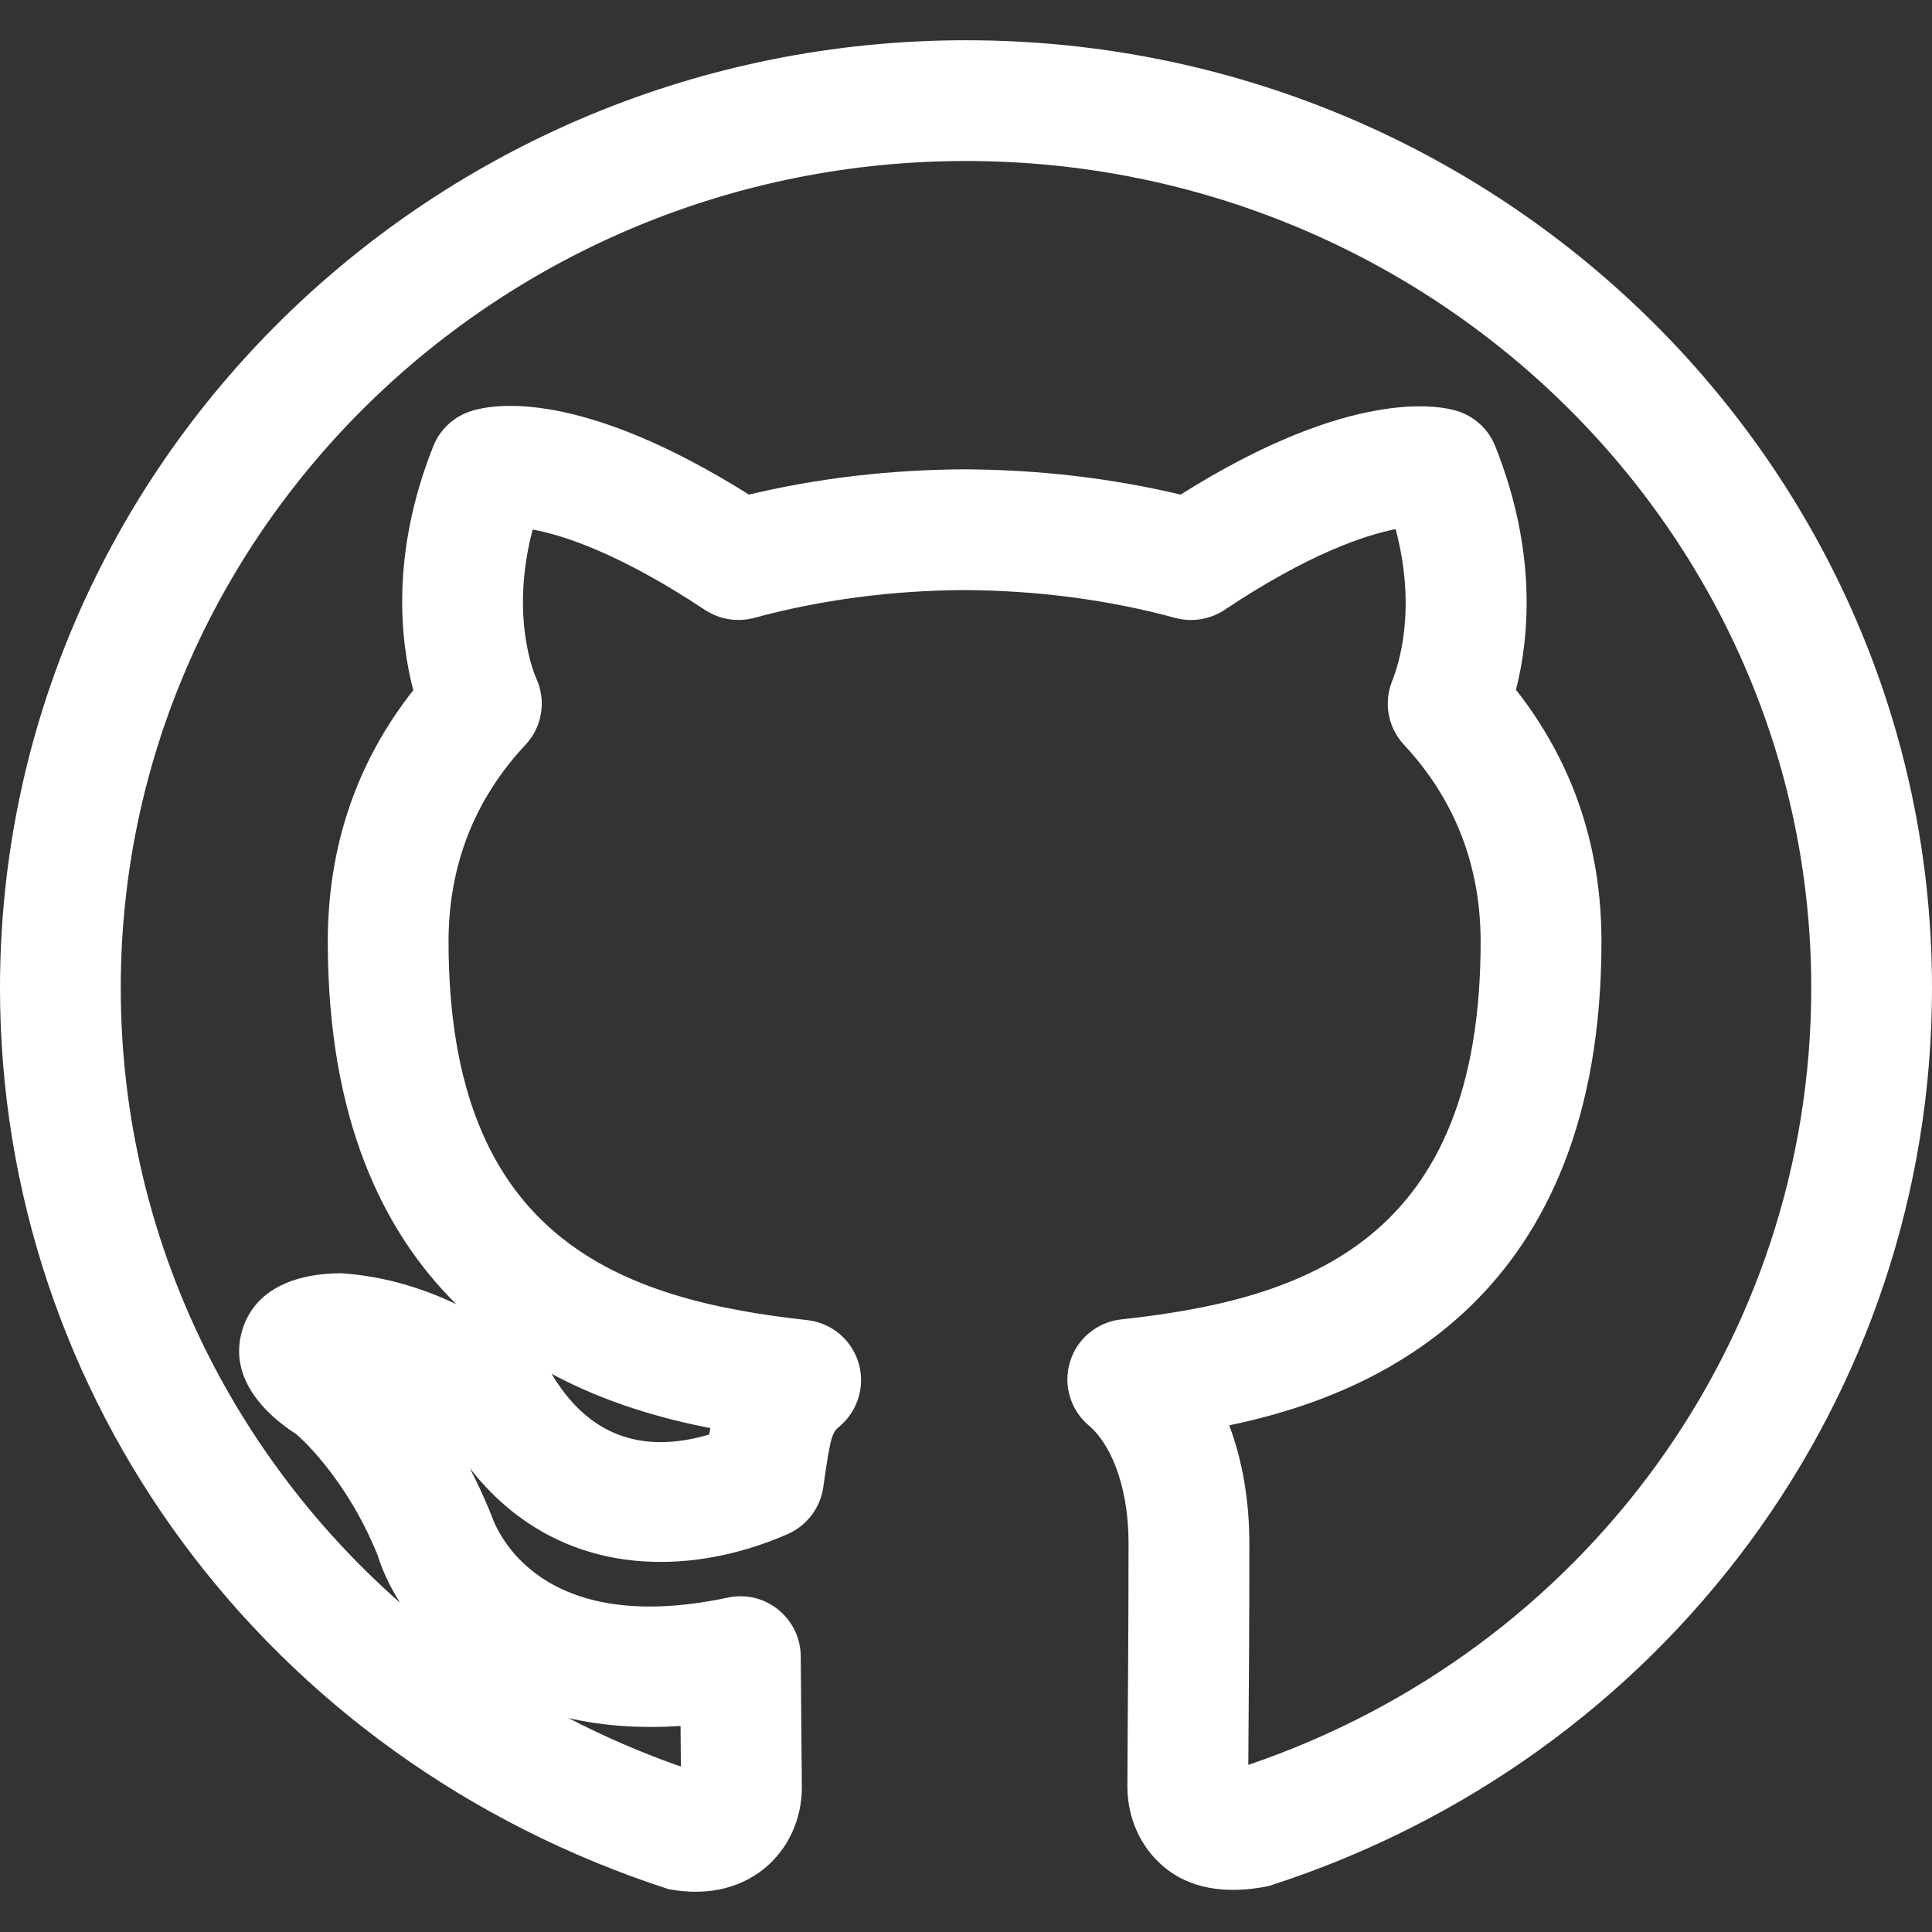 <svg width="24" height="24" viewBox="0 0 24 24" fill="none" xmlns="http://www.w3.org/2000/svg">
  <rect x="0" y="0" width="24" height="24" fill="#333333" stroke="none"/>
  <path d="M8.641 23.5C8.537 23.5 8.426 23.49 8.306 23.468C3.299 21.844 0 17.355 0 12.273C0 5.781 5.383 0.5 12 0.5C18.617 0.5 24 5.781 24 12.273C24 17.363 20.688 21.847 15.758 23.43C15.067 23.567 14.68 23.375 14.462 23.194C14.172 22.954 14.005 22.589 14.005 22.193L14.008 21.581C14.012 21.016 14.019 20.16 14.019 19.174C14.019 18.399 13.765 17.908 13.527 17.709C13.297 17.516 13.204 17.204 13.292 16.917C13.379 16.629 13.63 16.422 13.929 16.39C16.247 16.139 18.393 15.397 18.393 11.698C18.393 10.754 18.073 9.931 17.44 9.251C17.242 9.038 17.185 8.73 17.294 8.459C17.378 8.25 17.6 7.558 17.337 6.573C16.967 6.646 16.269 6.871 15.212 7.576C15.032 7.696 14.808 7.732 14.599 7.676C13.776 7.452 12.894 7.335 11.979 7.33C11.073 7.335 10.191 7.452 9.368 7.676C9.161 7.731 8.938 7.696 8.758 7.577C7.702 6.877 7.003 6.649 6.617 6.578C6.328 7.673 6.647 8.394 6.662 8.429C6.789 8.705 6.736 9.03 6.528 9.252C5.894 9.929 5.572 10.752 5.572 11.697C5.572 15.398 7.714 16.144 10.029 16.399C10.326 16.432 10.575 16.638 10.663 16.923C10.751 17.209 10.662 17.519 10.435 17.714C10.338 17.797 10.32 17.813 10.227 18.475C10.19 18.732 10.023 18.952 9.785 19.057C8.554 19.597 6.923 19.63 5.836 18.238C5.928 18.416 6.019 18.61 6.103 18.82C6.173 19.021 6.703 20.343 9.041 19.846C9.262 19.798 9.492 19.853 9.667 19.995C9.843 20.137 9.946 20.349 9.947 20.575L9.961 22.202C9.961 22.598 9.794 22.962 9.504 23.204C9.33 23.348 9.049 23.5 8.641 23.5ZM7.061 21.342C7.507 21.573 7.973 21.776 8.458 21.945L8.454 21.44C7.93 21.475 7.467 21.436 7.061 21.342ZM15.27 17.706C15.433 18.14 15.52 18.639 15.52 19.174C15.52 20.164 15.514 21.024 15.509 21.592L15.507 21.924C19.693 20.502 22.5 16.643 22.5 12.273C22.5 6.608 17.79 2 12 2C6.21 2 1.5 6.608 1.5 12.273C1.5 15.255 2.807 18.005 4.97 19.91C4.838 19.702 4.746 19.498 4.691 19.319C4.289 18.328 3.689 17.823 3.683 17.818C3.504 17.702 2.791 17.224 3.012 16.515C3.152 16.063 3.591 15.818 4.244 15.817C4.793 15.854 5.277 16.014 5.668 16.201C4.754 15.298 4.072 13.894 4.072 11.697C4.072 10.516 4.429 9.468 5.134 8.574C4.975 7.971 4.848 6.886 5.382 5.544C5.465 5.335 5.639 5.173 5.854 5.106C6.144 5.014 7.218 4.835 9.304 6.144C10.157 5.94 11.055 5.835 11.981 5.83C12.914 5.835 13.813 5.941 14.666 6.144C16.797 4.802 17.896 5.041 18.103 5.106C18.318 5.173 18.492 5.334 18.575 5.544C19.099 6.858 18.995 7.929 18.832 8.569C19.537 9.465 19.894 10.515 19.894 11.696C19.893 16.122 17.123 17.322 15.27 17.706ZM6.852 17.066C6.852 17.066 6.852 17.067 6.853 17.068C7.302 17.821 7.957 18.072 8.81 17.82C8.814 17.793 8.819 17.766 8.825 17.74C8.232 17.626 7.531 17.43 6.852 17.066Z" fill="white"/>
</svg>
